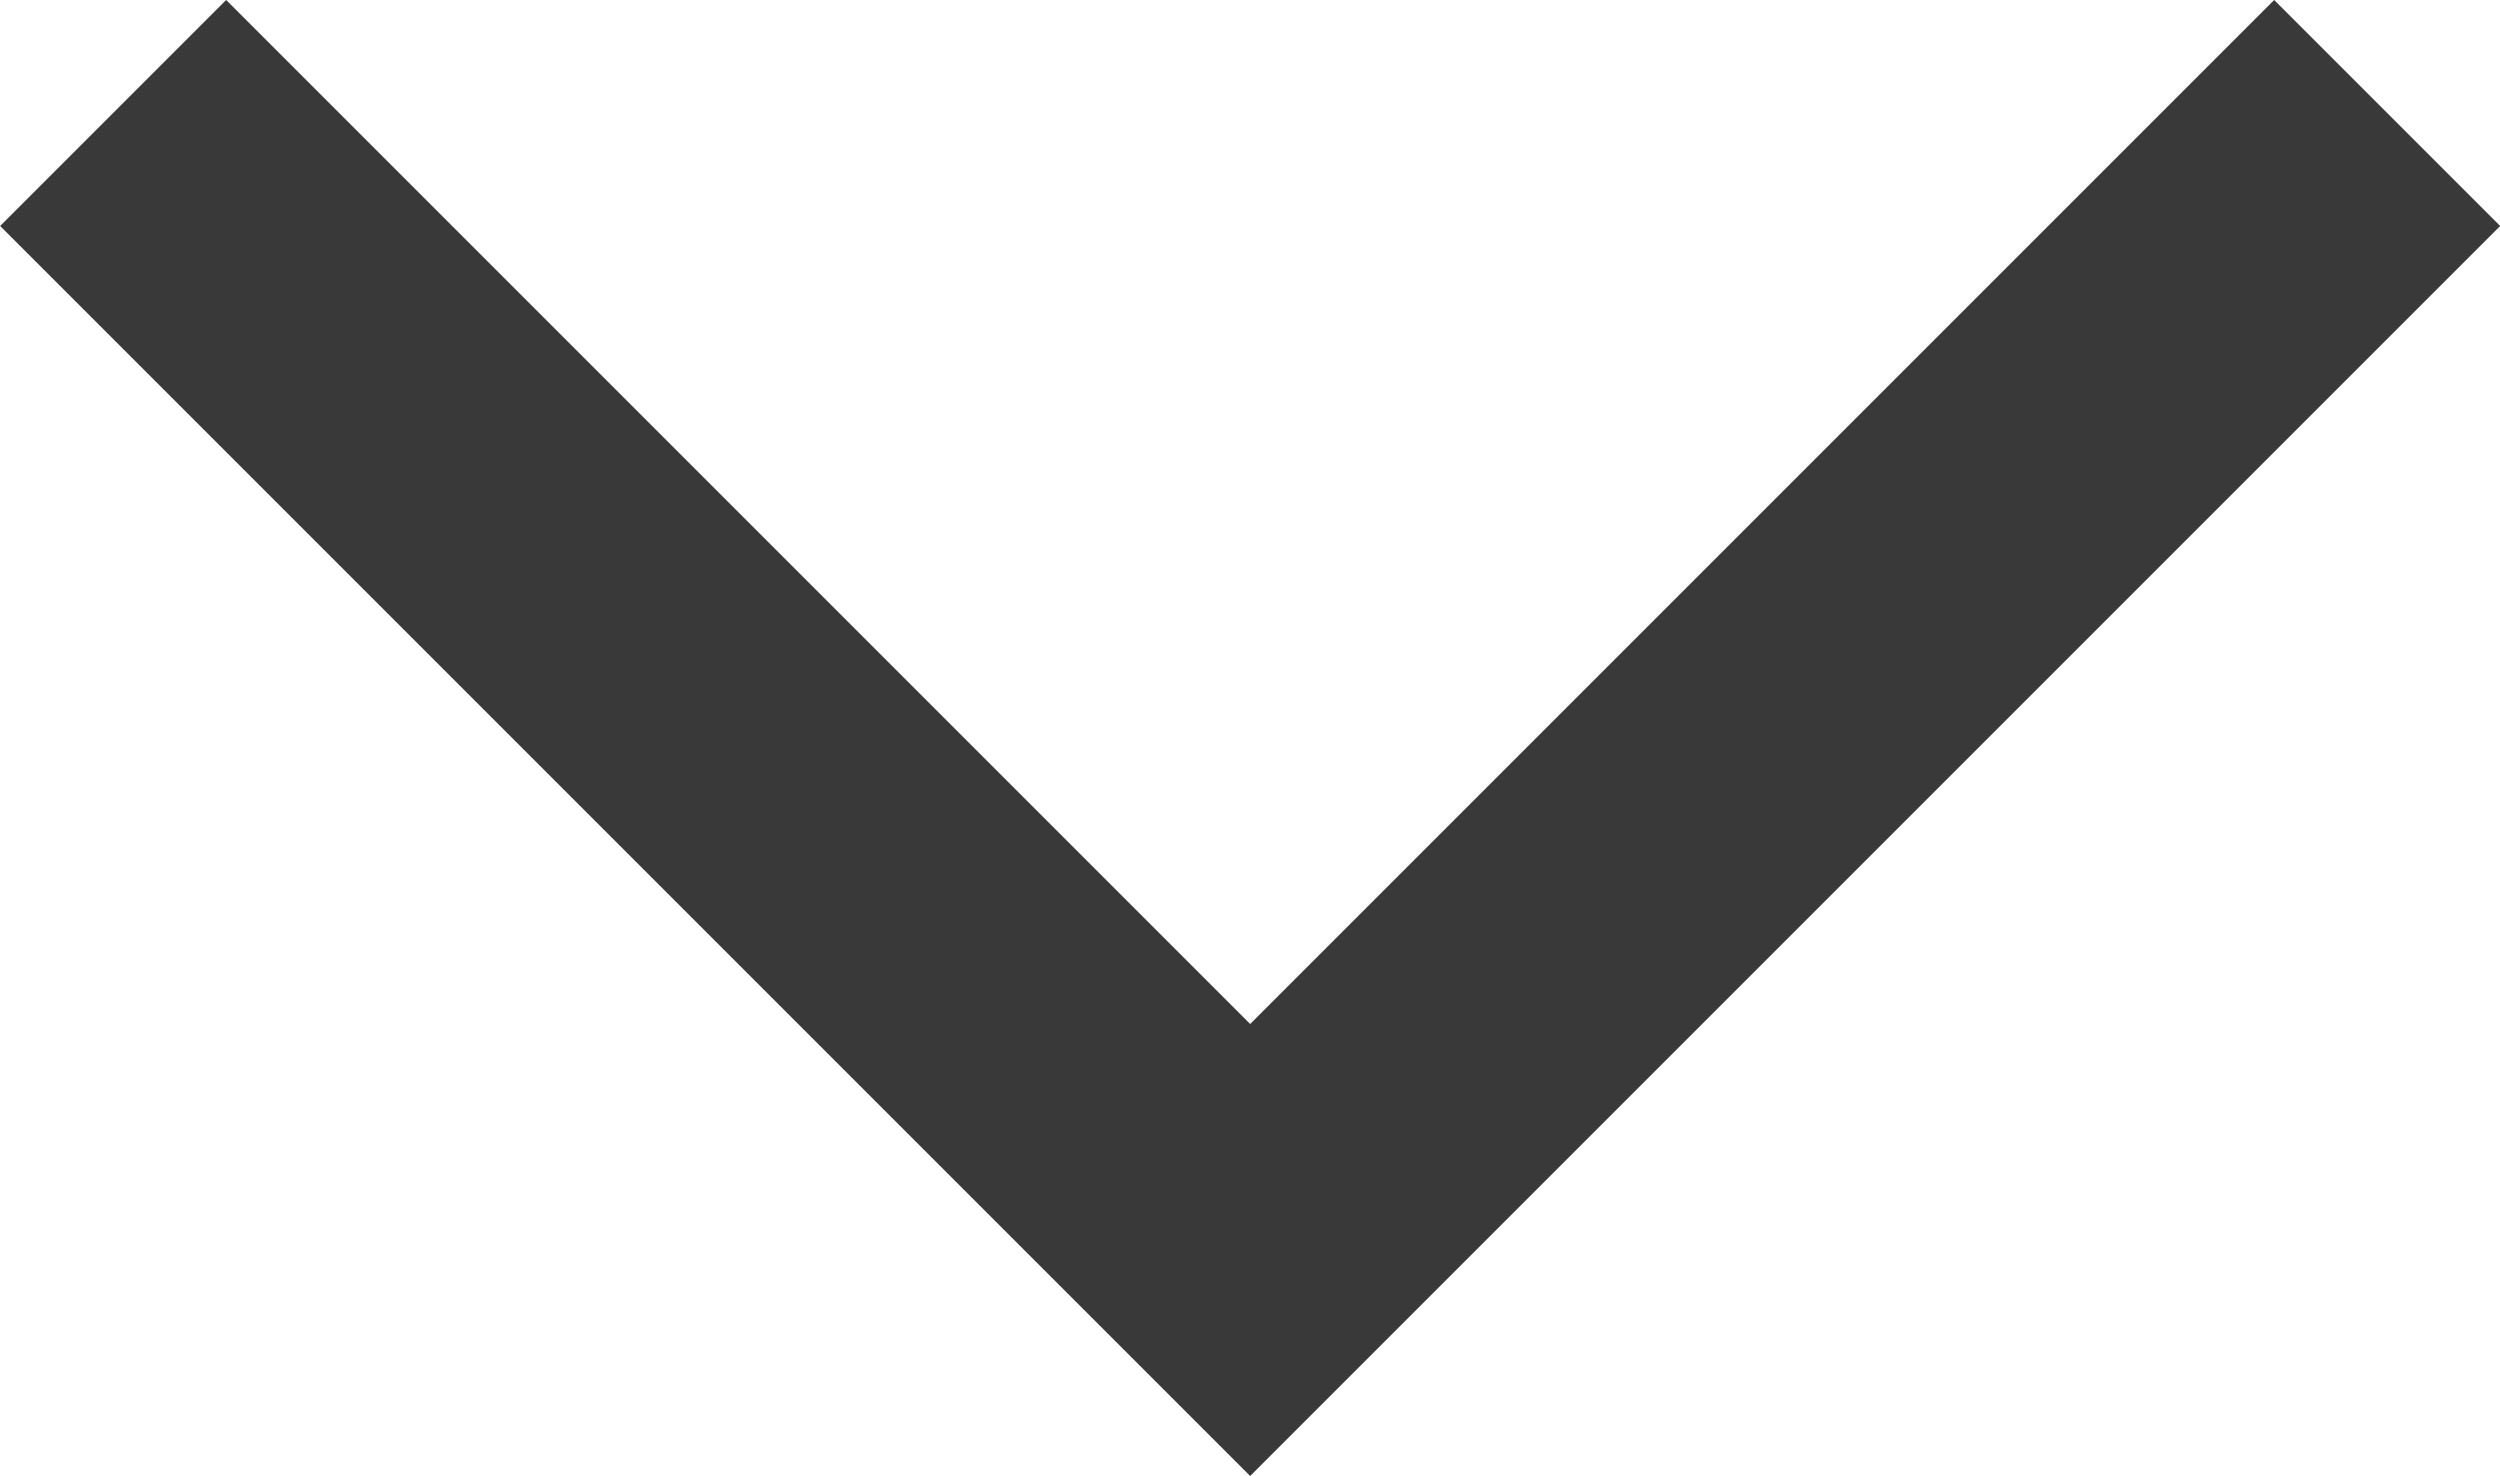 <svg xmlns="http://www.w3.org/2000/svg" width="15.644" height="9.236" viewBox="0 0 15.644 9.236">
  <path id="nav_arrow" d="M2782.187,41.872l7.115,7.115,7.115-7.115" transform="translate(-2781.479 -41.165)" fill="none" stroke="#393939" stroke-width="2"/>
</svg>
